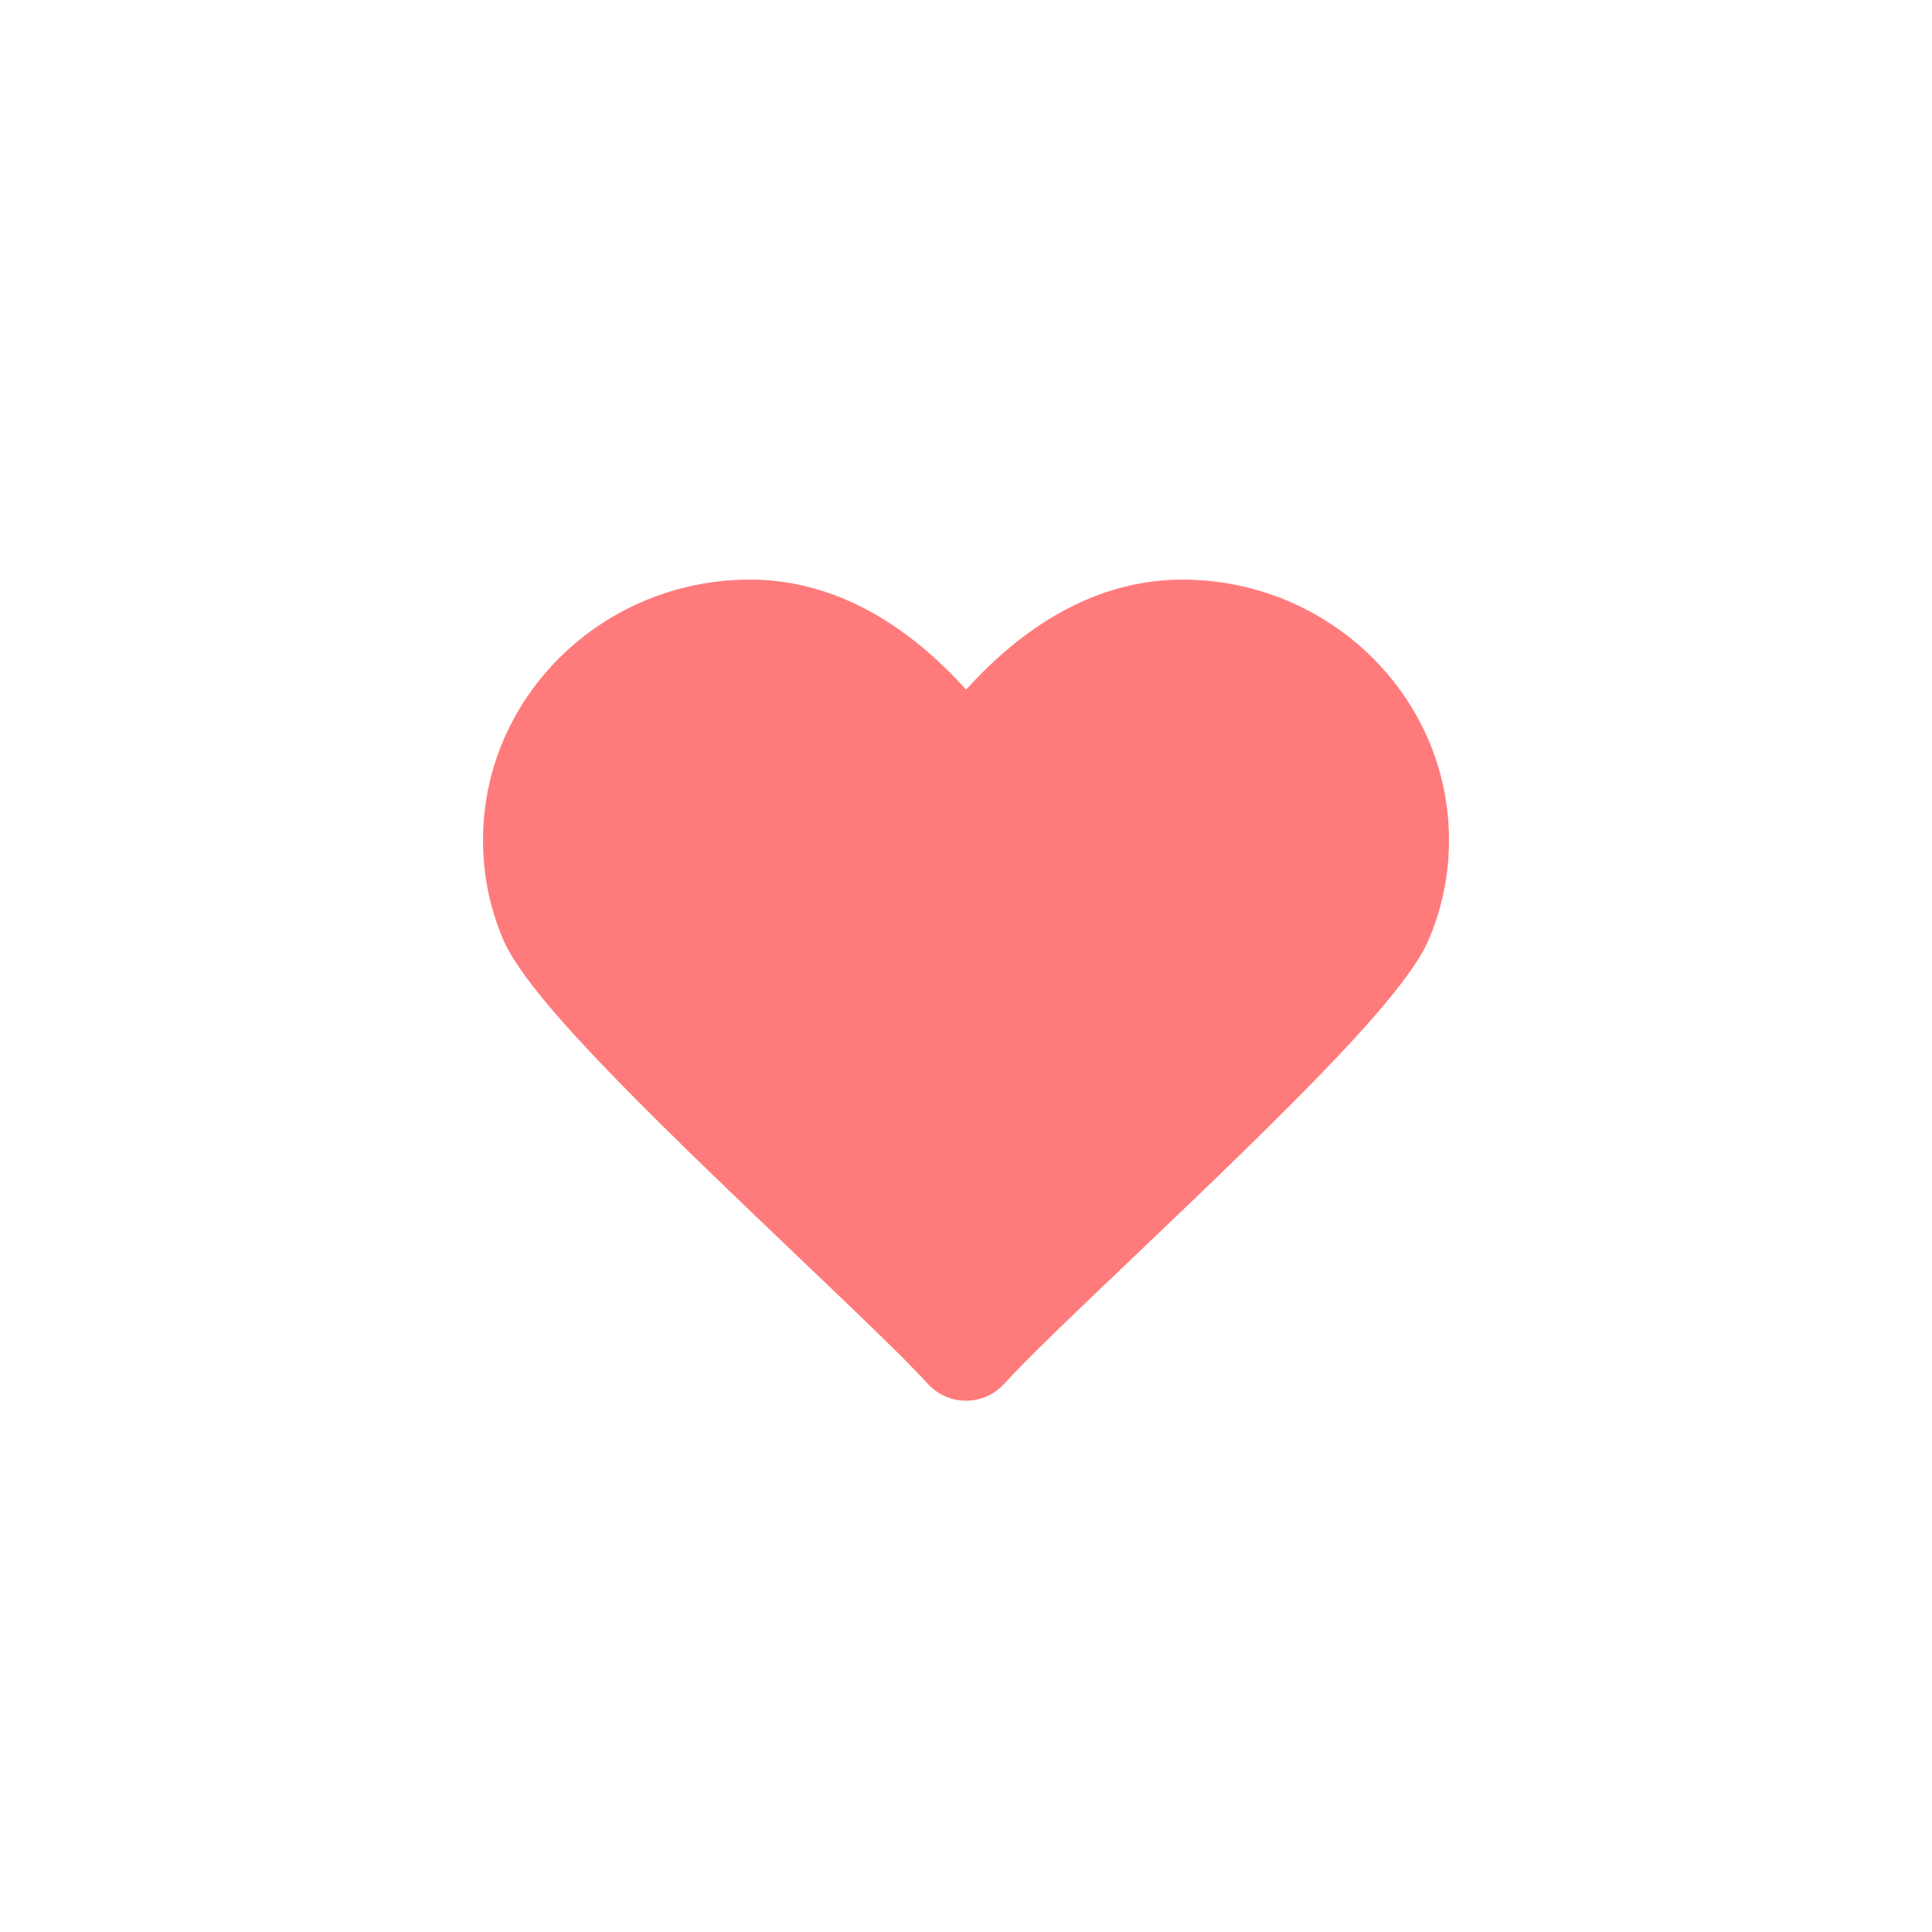 <svg width="30" height="30" viewBox="0 0 30 30" fill="none" xmlns="http://www.w3.org/2000/svg">
<path d="M18.36 9C16.835 9 15.699 9.937 15.002 10.708C14.306 9.937 13.17 9 11.645 9C9.36 9 7.5 10.815 7.5 13.045C7.5 13.573 7.602 14.088 7.807 14.574C8.175 15.456 9.938 17.175 12.387 19.509C13.235 20.318 14.038 21.082 14.412 21.493C14.562 21.656 14.776 21.75 15 21.75C15.225 21.75 15.439 21.656 15.588 21.493C15.962 21.081 16.765 20.317 17.613 19.509C20.062 17.177 21.825 15.456 22.193 14.574C22.396 14.088 22.5 13.575 22.5 13.045C22.5 10.815 20.64 9 18.355 9H18.36Z" fill="#FF7B7B"/>
</svg>
